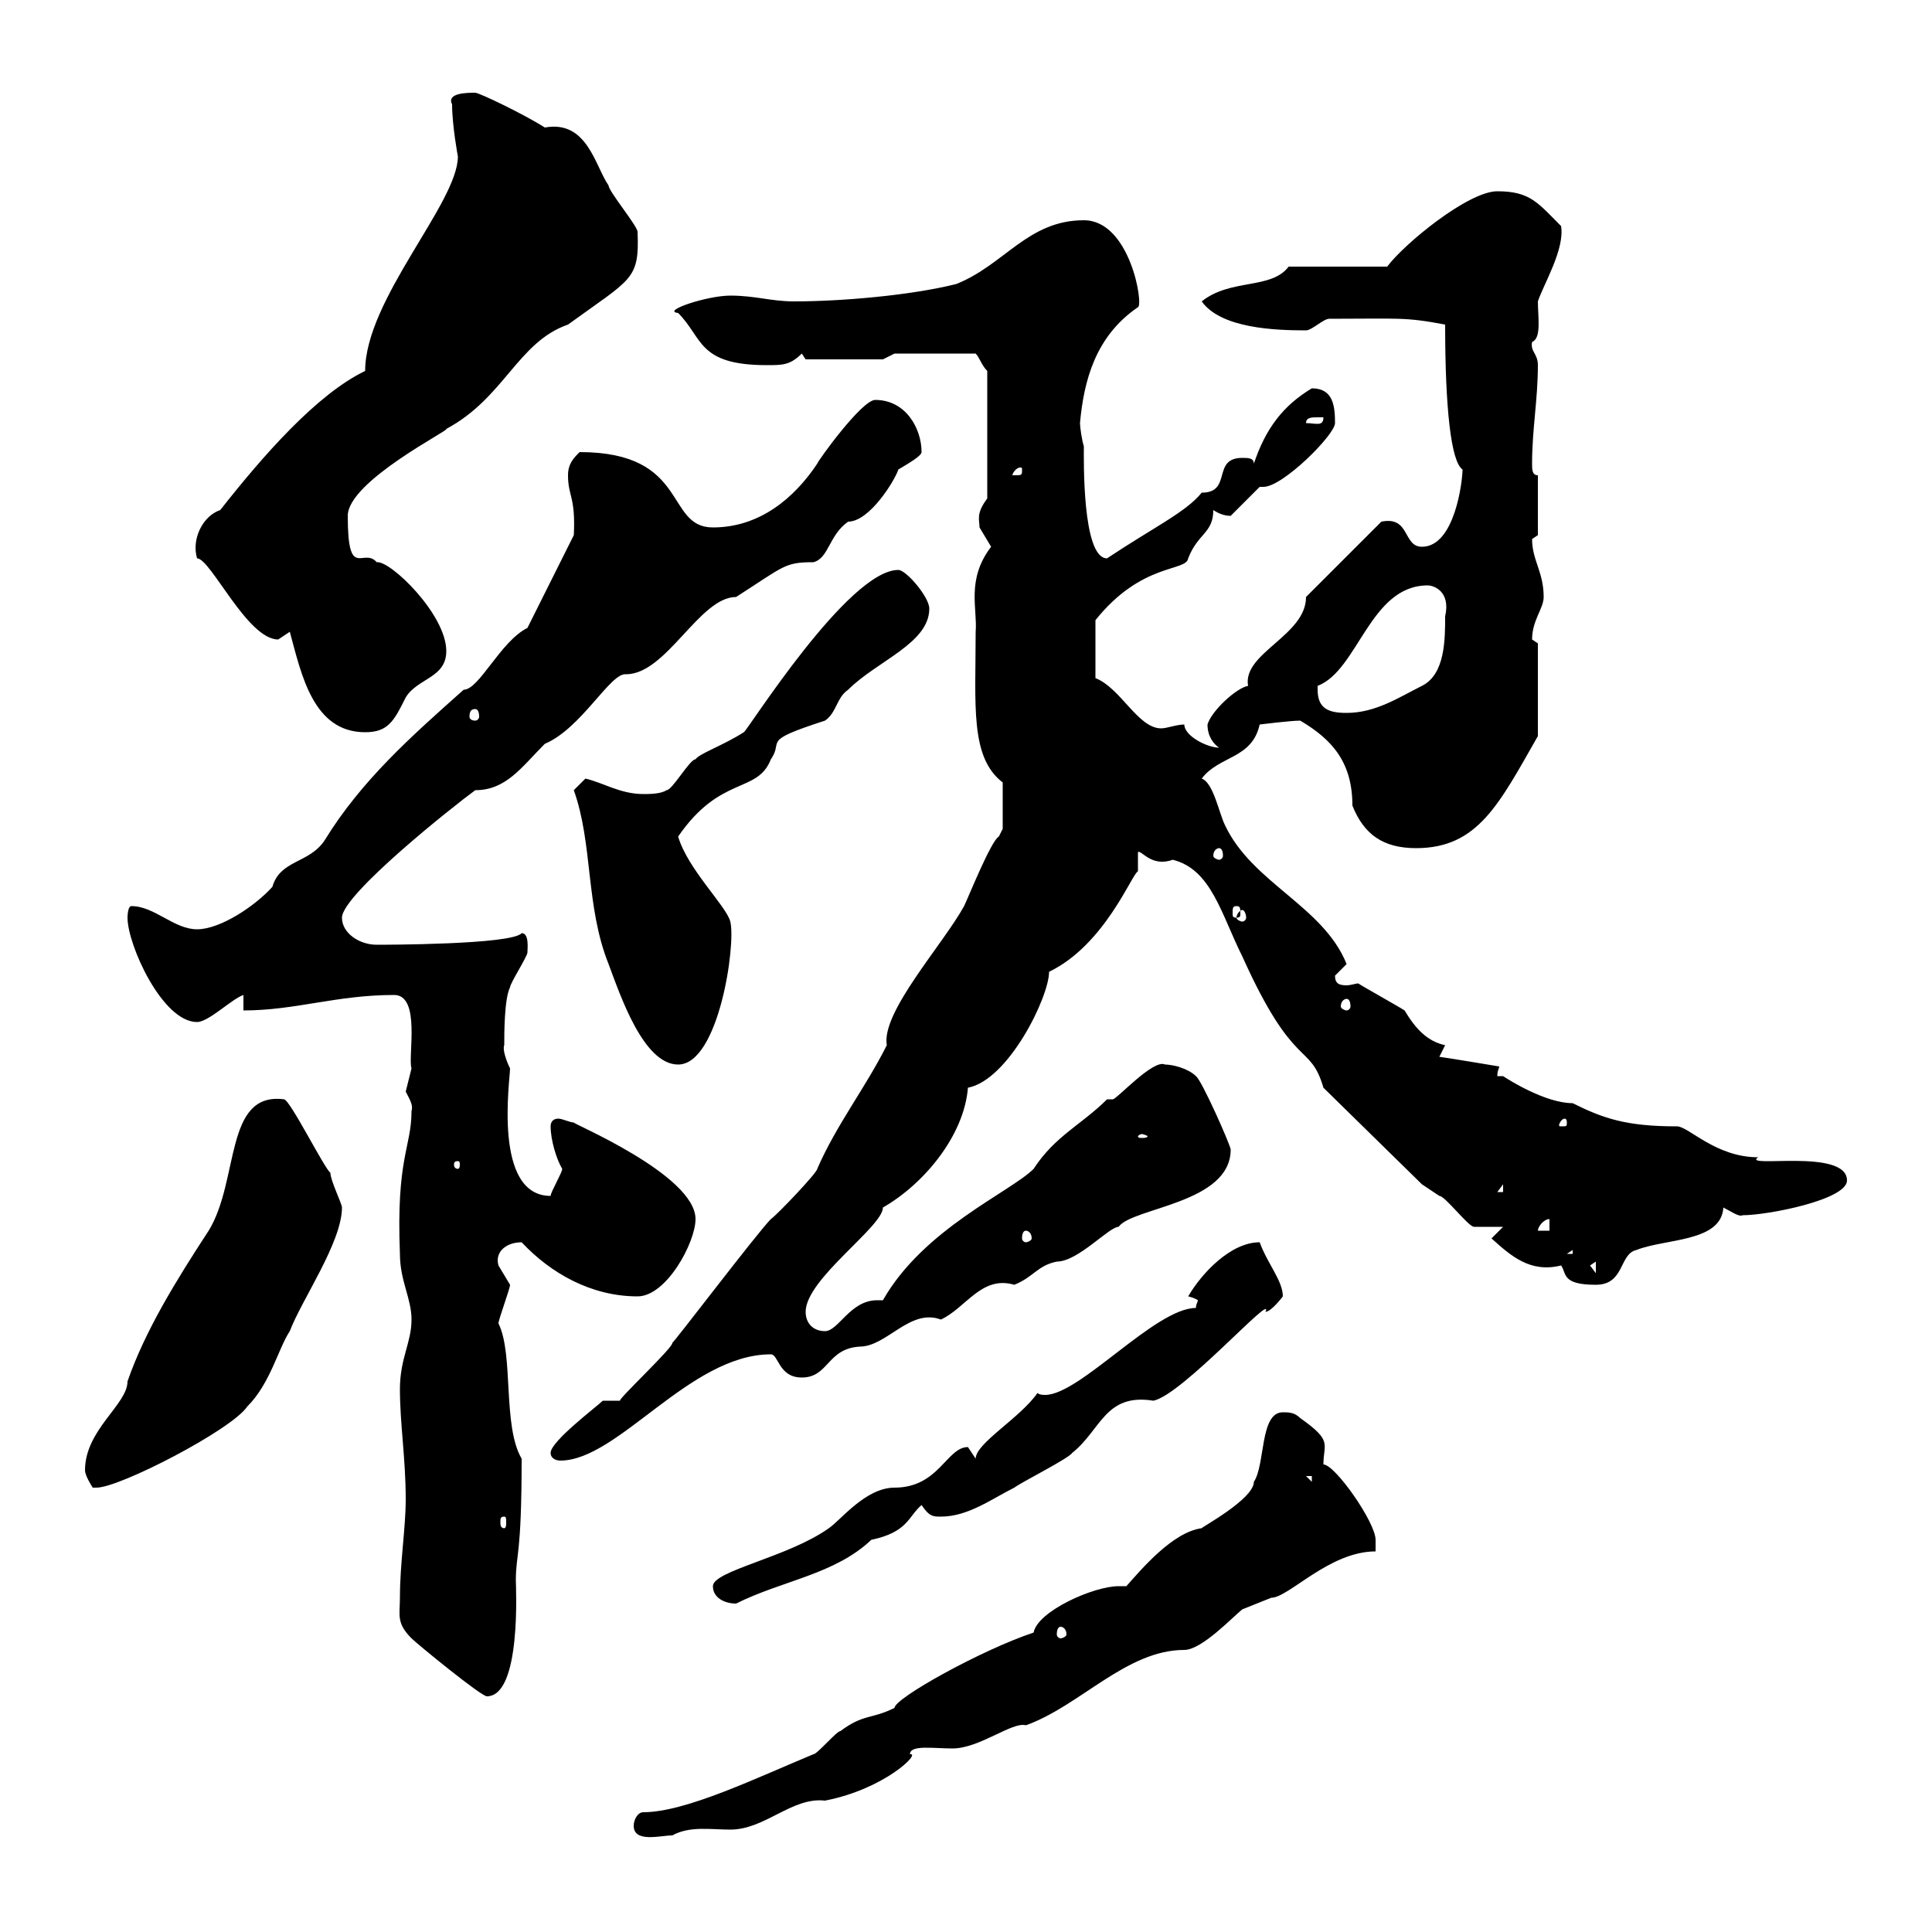 <svg xmlns="http://www.w3.org/2000/svg" xmlns:xlink="http://www.w3.org/1999/xlink" width="300" height="300"><path d="M160.50 253.50C152.40 256.20 138.90 263.70 138.90 265.20C135.30 267 134.10 266.10 130.50 268.80C129.90 268.80 126.90 272.40 126.30 272.40C117.60 276 106.50 281.40 99.90 281.40C99 281.40 98.40 282.60 98.40 283.50C98.40 286.20 102.60 285 104.40 285C107.10 283.50 110.40 284.10 113.40 284.10C118.80 284.10 123 279 128.10 279.60C137.40 277.80 143.10 272.10 141.30 272.40C141.30 270.90 144.90 271.50 147.90 271.50C152.10 271.50 157.20 267.30 159.30 267.90C167.70 264.90 174.90 256.20 183.90 256.20C186.60 256.20 191.40 251.10 192.90 249.90C192.90 249.90 197.40 248.10 197.40 248.10C200.10 248.10 206.40 240.90 213.60 240.90C213.60 240.90 213.60 239.10 213.60 239.10C213.60 236.40 207.30 227.40 205.50 227.40C205.50 224.10 207 223.80 201.90 220.20C201 219.30 200.10 219.30 199.20 219.30C195.60 219.30 196.50 227.40 194.70 230.10C194.70 232.80 186.30 237.30 186.60 237.30C182.10 237.90 177.30 243.60 174.90 246.30C174.60 246.30 174 246.30 173.70 246.30C169.80 246.30 161.10 250.20 160.50 253.50ZM62.10 248.10C62.10 250.80 61.50 252 63.90 254.40C64.80 255.30 74.70 263.40 75.60 263.40C81 263.40 80.10 246.30 80.10 245.40C80.10 241.20 81 241.80 81 226.50C78 221.40 79.80 210.30 77.40 205.50C77.40 204.90 79.20 200.10 79.20 199.50C79.20 199.50 77.40 196.50 77.40 196.50C76.80 194.40 78.60 192.90 81 192.90C85.50 197.70 91.80 201.30 99 201.30C103.50 201.30 108 192.90 108 189.30C108 182.40 88.50 174.30 89.10 174.30C88.50 174.30 87.30 173.70 86.70 173.70C85.80 173.70 85.50 174.30 85.50 174.90C85.50 177 86.40 180 87.30 181.50C87.30 182.10 85.50 185.10 85.50 185.70C76.50 185.70 79.20 167.70 79.20 165.90C78.60 164.70 78 162.90 78.30 162.30C78.30 160.50 78.30 155.10 79.20 153.30C79.20 152.70 81.90 148.50 81.90 147.90C81.90 147.30 82.20 144.90 81 144.90C79.50 146.70 59.40 146.70 58.50 146.70C55.80 146.70 53.10 144.90 53.10 142.50C53.10 138.90 70.50 125.10 73.80 122.70C78.60 122.70 81 119.10 84.60 115.50C90.30 113.10 94.80 104.40 97.20 104.70C103.50 104.70 108.60 92.70 114.30 92.70C121.80 87.90 121.80 87.30 126.30 87.30C128.70 86.70 128.70 83.10 131.70 81C135 81 138.90 74.70 139.50 72.90C141 72 143.10 70.80 143.10 70.20C143.10 66.60 140.70 62.10 135.90 62.10C133.80 62.10 126.90 71.70 126.90 72C123.30 77.40 117.90 81.90 110.70 81.90C103.20 81.90 107.10 70.20 90 70.20C89.10 71.10 88.20 72 88.20 73.80C88.20 77.10 89.40 77.10 89.10 83.10L81.90 97.50C77.70 99.60 74.40 107.10 72 107.10C63.90 114.30 56.10 121.20 50.40 130.50C48 134.10 43.50 133.50 42.30 137.70C39.60 140.70 34.20 144.30 30.60 144.30C27 144.30 24 140.70 20.40 140.70C19.80 140.70 19.80 142.50 19.80 142.50C19.80 146.70 25.20 158.70 30.60 158.70C32.40 158.70 36 155.10 37.80 154.50L37.80 156.90C45.90 156.90 52.20 154.50 61.20 154.50C65.40 154.50 63.30 164.10 63.90 165.90C63.90 165.90 63 169.50 63 169.50C63.60 170.70 64.20 171.60 63.90 172.50C63.90 178.20 61.50 179.70 62.10 194.70C62.10 198.90 63.90 201.60 63.90 204.90C63.90 208.50 62.10 210.90 62.10 215.70C62.10 221.10 63 226.50 63 232.80C63 237.30 62.10 242.70 62.10 248.10ZM164.70 252.60C165 252.60 165.60 252.90 165.60 253.80C165.60 254.10 165 254.40 164.70 254.40C164.40 254.40 164.10 254.10 164.10 253.80C164.10 252.90 164.40 252.60 164.70 252.60ZM110.70 246.30C110.70 248.10 112.50 249 114.30 249C121.50 245.40 129.60 244.50 135.30 239.10C141 237.90 141 235.50 143.10 233.70C144.30 235.50 144.90 235.50 146.10 235.50C150.30 235.50 153.90 232.80 157.50 231C158.70 230.10 165.90 226.50 166.50 225.60C171 222 171.60 216.30 179.10 217.50C183.60 216.60 198 200.40 196.50 203.70C197.40 203.70 199.20 201.30 199.20 201.30C199.20 198.90 196.80 196.20 195.60 192.90C191.10 192.90 186.60 197.70 184.50 201.30C185.70 201.60 186 201.90 186 201.90C186 202.20 185.70 202.50 185.70 203.10C179.40 203.10 167.70 216.60 162.30 216.60C162 216.60 161.40 216.60 161.10 216.30C158.40 220.20 151.50 224.10 151.50 226.50C151.50 226.50 150.30 224.70 150.30 224.70C147 224.70 145.80 231 138.90 231C134.40 231 130.50 236.10 128.70 237.30C122.40 241.80 110.70 243.90 110.70 246.30ZM78.30 235.50C78.60 235.50 78.60 235.80 78.60 236.40C78.60 236.70 78.60 237.30 78.30 237.30C77.70 237.30 77.70 236.70 77.70 236.40C77.70 235.80 77.70 235.50 78.30 235.50ZM13.20 228.30C13.20 229.20 14.40 231 14.40 231C14.40 231 15 231 15 231C18.60 231 36 222 38.40 218.40C42 214.80 43.20 209.40 45 206.70C46.80 201.90 53.10 192.90 53.10 187.50C53.10 186.90 51.30 183.30 51.30 182.10C50.40 181.50 45 170.70 44.10 170.70C34.80 169.50 37.20 183.30 32.40 191.10C27.30 198.90 22.50 206.70 19.80 214.50C19.80 218.10 13.20 222 13.20 228.30ZM202.80 229.20L203.70 229.20L203.70 230.10ZM85.50 225.60C85.50 226.50 86.40 226.80 87 226.80C96 226.80 107.10 210.30 119.70 210.30C120.90 210.30 120.90 213.90 124.50 213.90C128.70 213.90 128.40 209.40 133.50 209.10C137.70 209.10 141.30 203.10 146.10 204.90C150 203.10 152.40 198 157.50 199.50C160.50 198.30 161.10 196.50 164.10 195.90C167.40 195.90 172.20 190.50 173.70 190.50C175.80 187.50 191.10 186.90 191.10 178.50C191.10 177.90 186.60 167.70 185.70 167.10C184.50 165.90 182.10 165.30 180.90 165.30C179.10 164.40 173.40 170.70 172.80 170.70C172.80 170.70 172.20 170.70 171.90 170.70C168 174.60 163.80 176.40 160.50 181.50C156.90 185.10 143.40 190.80 137.10 201.90C136.80 201.90 136.20 201.90 136.20 201.90C132 201.90 130.20 206.70 128.10 206.70C126.30 206.70 125.10 205.50 125.10 203.70C125.10 198.60 137.10 190.50 137.10 187.50C143.40 183.90 149.70 176.40 150.30 168.90C156.60 167.70 162.90 154.80 162.90 150.90C171.60 146.70 175.80 135.60 176.70 135.30C176.70 135.30 176.70 133.50 176.70 132.30C177.30 132 178.80 134.70 182.10 133.50C188.10 135 189.60 141.90 192.90 148.50C201 166.50 203.40 161.70 205.50 168.90L220.80 183.90C220.80 183.90 223.50 185.70 223.50 185.70C224.40 185.70 228 190.50 228.90 190.50C229.80 190.50 232.50 190.50 233.40 190.50L231.60 192.30C234.60 195 237.60 197.70 242.40 196.50C243.30 197.70 242.40 199.50 247.80 199.50C252.30 199.50 251.40 194.70 254.10 194.10C258.60 192.30 267.30 192.90 267.60 187.50C268.80 188.10 270 189 270.60 188.70C274.50 188.70 286.80 186.30 286.80 183.30C286.80 178.20 270.30 181.50 273 179.70C266.40 179.70 262.20 174.90 260.40 174.90C252.60 174.90 249 173.70 244.20 171.30C240 171.30 234.30 167.70 233.40 167.10C233.40 167.10 232.50 167.10 232.50 167.10C232.50 166.20 232.80 165.90 232.80 165.60C232.80 165.60 223.80 164.10 223.50 164.10C223.50 164.10 224.40 162.30 224.40 162.30C221.70 161.70 219.90 159.90 218.10 156.90C217.20 156.30 211.80 153.30 210.90 152.70C210.60 152.70 209.70 153 209.10 153C207.90 153 207.30 152.70 207.30 151.50L209.10 149.70C205.50 140.70 194.40 137.10 190.20 128.10C189.30 126.30 188.40 121.50 186.60 120.90C189.30 117.30 194.40 117.90 195.60 112.50C195.60 112.50 200.40 111.90 201.90 111.90C207 114.90 210 118.50 210 125.10C211.80 129.60 214.80 131.70 219.90 131.70C229.50 131.70 232.80 124.80 238.80 114.30L238.80 99.90C238.80 99.90 237.90 99.30 237.90 99.30C237.90 96.30 239.70 94.50 239.70 92.70C239.70 88.80 237.90 87 237.90 83.70C237.90 83.70 238.80 83.10 238.80 83.10L238.80 73.80C237.90 73.80 237.90 72.90 237.90 72C237.90 66.60 238.80 62.10 238.80 56.70C238.80 54.90 237.60 54.60 237.90 53.10C239.40 52.50 238.80 49.20 238.80 46.80C239.70 44.10 243 38.70 242.40 35.10C238.80 31.50 237.60 29.70 232.50 29.70C228 29.70 218.10 37.80 215.40 41.40L200.10 41.40C197.40 45 191.10 43.20 186.60 46.80C189.60 51 198 51.30 202.80 51.30C203.70 51.30 205.50 49.50 206.40 49.50C217.20 49.50 218.10 49.20 224.40 50.40C224.40 63.30 225.30 71.70 227.10 72.90C227.10 74.70 225.90 84.90 220.80 84.90C217.80 84.90 219 80.10 214.50 81L202.80 92.70C202.80 98.70 192.90 101.40 193.80 106.50C192 106.80 188.10 110.40 187.50 112.50C187.50 114.30 188.40 115.50 189.30 116.10C187.50 116.10 183.90 114.30 183.90 112.50C182.70 112.50 181.20 113.10 180.30 113.10C176.70 113.10 174 106.80 170.10 105.30L170.10 96.30C177.30 87.30 184.20 88.80 184.50 86.70C186 82.80 188.40 82.80 188.40 79.20C189.30 79.80 190.20 80.10 191.10 80.10L195.60 75.60C195.60 75.60 196.20 75.60 196.20 75.60C199.20 75.60 207.30 67.50 207.30 65.70C207.30 63 207 60.30 203.70 60.30C199.20 63 196.50 66.60 194.70 72C194.70 71.10 193.80 71.10 192.90 71.10C188.10 71.10 191.40 76.50 186.60 76.50C184.20 79.50 179.10 81.90 171.90 86.70C168 86.70 168.30 71.10 168.30 69.30C168 68.40 167.70 66.30 167.70 65.70C168.30 59.10 170.10 52.20 176.70 47.70C177.60 47.40 175.50 34.20 168.30 34.20C159.60 34.20 156 41.10 148.50 44.10C141.30 45.90 130.50 46.80 123.30 46.80C119.70 46.80 117.30 45.90 113.40 45.90C109.80 45.90 102.60 48.30 105.30 48.60C109.20 52.50 108.30 56.70 119.10 56.70C121.50 56.70 122.70 56.70 124.50 54.90L125.10 55.80L137.10 55.80L138.90 54.90L151.50 54.90C152.10 55.50 152.40 56.70 153.30 57.60L153.30 77.40C151.50 79.80 152.10 80.70 152.10 81.90C152.10 81.90 153.90 84.90 153.90 84.90C150 90 151.80 94.50 151.50 98.10C151.50 109.50 150.60 117.60 155.70 121.50L155.70 128.70C155.70 128.70 155.10 129.90 155.10 129.90C153.90 130.50 150.30 139.50 149.70 140.70C146.40 146.70 136.80 157.20 137.70 162.30C134.40 168.90 129.90 174.60 126.90 181.50C126.90 182.10 120.60 188.70 119.70 189.30C117.60 191.40 104.40 208.80 104.40 208.50C104.70 209.10 95.70 217.50 96.30 217.50C96.30 217.50 93.60 217.50 93.60 217.50C92.70 218.40 85.50 223.80 85.50 225.60ZM246.90 196.50L247.80 195.90L247.80 197.70ZM244.20 194.10L244.20 194.70L243.30 194.70ZM159.30 191.10C159.60 191.10 160.20 191.40 160.20 192.30C160.20 192.60 159.60 192.90 159.30 192.90C159 192.90 158.70 192.60 158.70 192.30C158.70 191.40 159 191.10 159.30 191.10ZM240.60 189.30L240.60 191.10L238.80 191.10C238.80 190.50 239.70 189.30 240.60 189.30ZM233.40 183.90L233.40 185.10L232.50 185.10ZM71.10 180.30C71.40 180.30 71.40 180.60 71.40 180.90C71.40 180.90 71.40 181.50 71.10 181.50C70.50 181.50 70.50 180.90 70.50 180.90C70.50 180.60 70.50 180.30 71.10 180.30ZM177.30 176.10C177.60 176.10 178.20 176.40 178.20 176.40C178.20 176.70 177.60 176.70 177.30 176.70C177 176.70 176.70 176.70 176.70 176.40C176.70 176.40 177 176.10 177.30 176.10ZM243.30 174.30C243.30 174.90 243.30 174.90 242.40 174.90C242.10 174.90 242.10 174.90 242.10 174.60C242.10 174.60 242.40 173.70 243 173.70C243 173.70 243.30 173.70 243.30 174.30ZM89.10 122.70C92.10 131.10 90.90 140.70 94.50 149.70C96.30 154.50 99.90 165.30 105.30 165.30C111.60 165.30 114.30 146.70 113.40 143.10C112.80 140.70 106.80 135 105.30 129.90C111.90 120.30 117.60 123.30 119.70 117.90C121.80 114.90 117.90 115.20 128.10 111.90C129.90 110.70 129.90 108.30 131.70 107.10C136.20 102.60 144.30 99.90 144.30 94.50C144.30 92.70 140.70 88.50 139.50 88.50C131.70 88.50 116.10 113.40 115.50 113.70C112.20 115.80 108.60 117 108 117.90C107.10 117.90 104.40 122.70 103.50 122.70C102.60 123.30 100.80 123.30 99.90 123.30C96.30 123.30 93.60 121.50 90.90 120.90C90.90 120.90 89.10 122.70 89.10 122.70ZM209.10 155.10C209.40 155.10 209.70 155.40 209.70 156.30C209.70 156.60 209.40 156.90 209.10 156.90C208.80 156.90 208.20 156.60 208.20 156.30C208.20 155.40 208.80 155.10 209.10 155.10ZM192.90 141.30C193.20 141.30 193.50 141.90 193.50 142.50C193.50 142.80 193.20 143.10 192.90 143.10C192.60 143.10 192 142.80 192 142.50C192 141.90 192.60 141.30 192.90 141.30ZM192 140.70C192.60 140.70 192.60 141 192.60 141.90C192.60 142.20 192.60 142.50 192 142.50C191.40 142.50 191.40 142.20 191.40 141.90C191.40 141 191.40 140.70 192 140.70ZM189.30 131.70C189.60 131.70 189.90 132 189.90 132.90C189.90 133.20 189.60 133.50 189.30 133.50C189 133.50 188.40 133.20 188.40 132.90C188.40 132 189 131.70 189.30 131.70ZM45 98.10C46.80 104.70 48.60 113.70 56.70 113.70C60.30 113.70 61.20 111.90 63 108.30C64.80 105.30 69.30 105.30 69.30 101.10C69.30 95.40 60.60 87 58.50 87.30C56.40 84.90 54 90.30 54 80.10C54 74.70 70.20 66.60 69.30 66.60C78.30 61.80 80.40 53.10 88.20 50.40C98.10 43.20 99.30 43.50 99 36C99 35.10 94.50 29.70 94.50 28.80C92.40 25.80 91.20 18.60 84.60 19.80C81.30 17.70 74.40 14.40 73.80 14.40C72.60 14.40 69.30 14.40 70.20 16.20C70.20 19.50 71.10 24.30 71.10 24.30C71.10 31.50 56.70 46.50 56.70 57.60C49.20 61.20 40.80 70.80 34.20 79.20C31.50 80.10 29.70 83.70 30.60 86.70C32.70 86.70 38.40 99.30 43.20 99.30C43.20 99.30 45 98.10 45 98.10ZM73.80 110.10C74.10 110.10 74.40 110.40 74.40 111.30C74.40 111.60 74.10 111.90 73.80 111.90C73.20 111.90 72.90 111.60 72.90 111.30C72.90 110.40 73.20 110.10 73.80 110.10ZM204.60 107.10C204.60 107.10 204.60 106.50 204.60 106.50C210.90 104.10 212.70 90.90 221.70 90.90C222.60 90.90 225.30 91.80 224.40 95.70C224.40 99.30 224.40 104.70 220.80 106.50C217.20 108.30 213.60 110.70 209.10 110.70C206.40 110.70 204.60 110.10 204.60 107.10ZM158.70 72.90C158.70 73.80 158.70 73.80 157.50 73.80C157.50 73.80 157.20 73.80 157.20 73.80C157.20 73.50 157.80 72.60 158.40 72.60C158.70 72.60 158.70 72.60 158.70 72.90ZM204.60 64.80C204.60 64.80 205.50 64.80 205.50 64.80C205.50 66.30 204.30 65.70 202.80 65.70C202.80 64.80 203.70 64.80 204.60 64.80Z"/></svg>